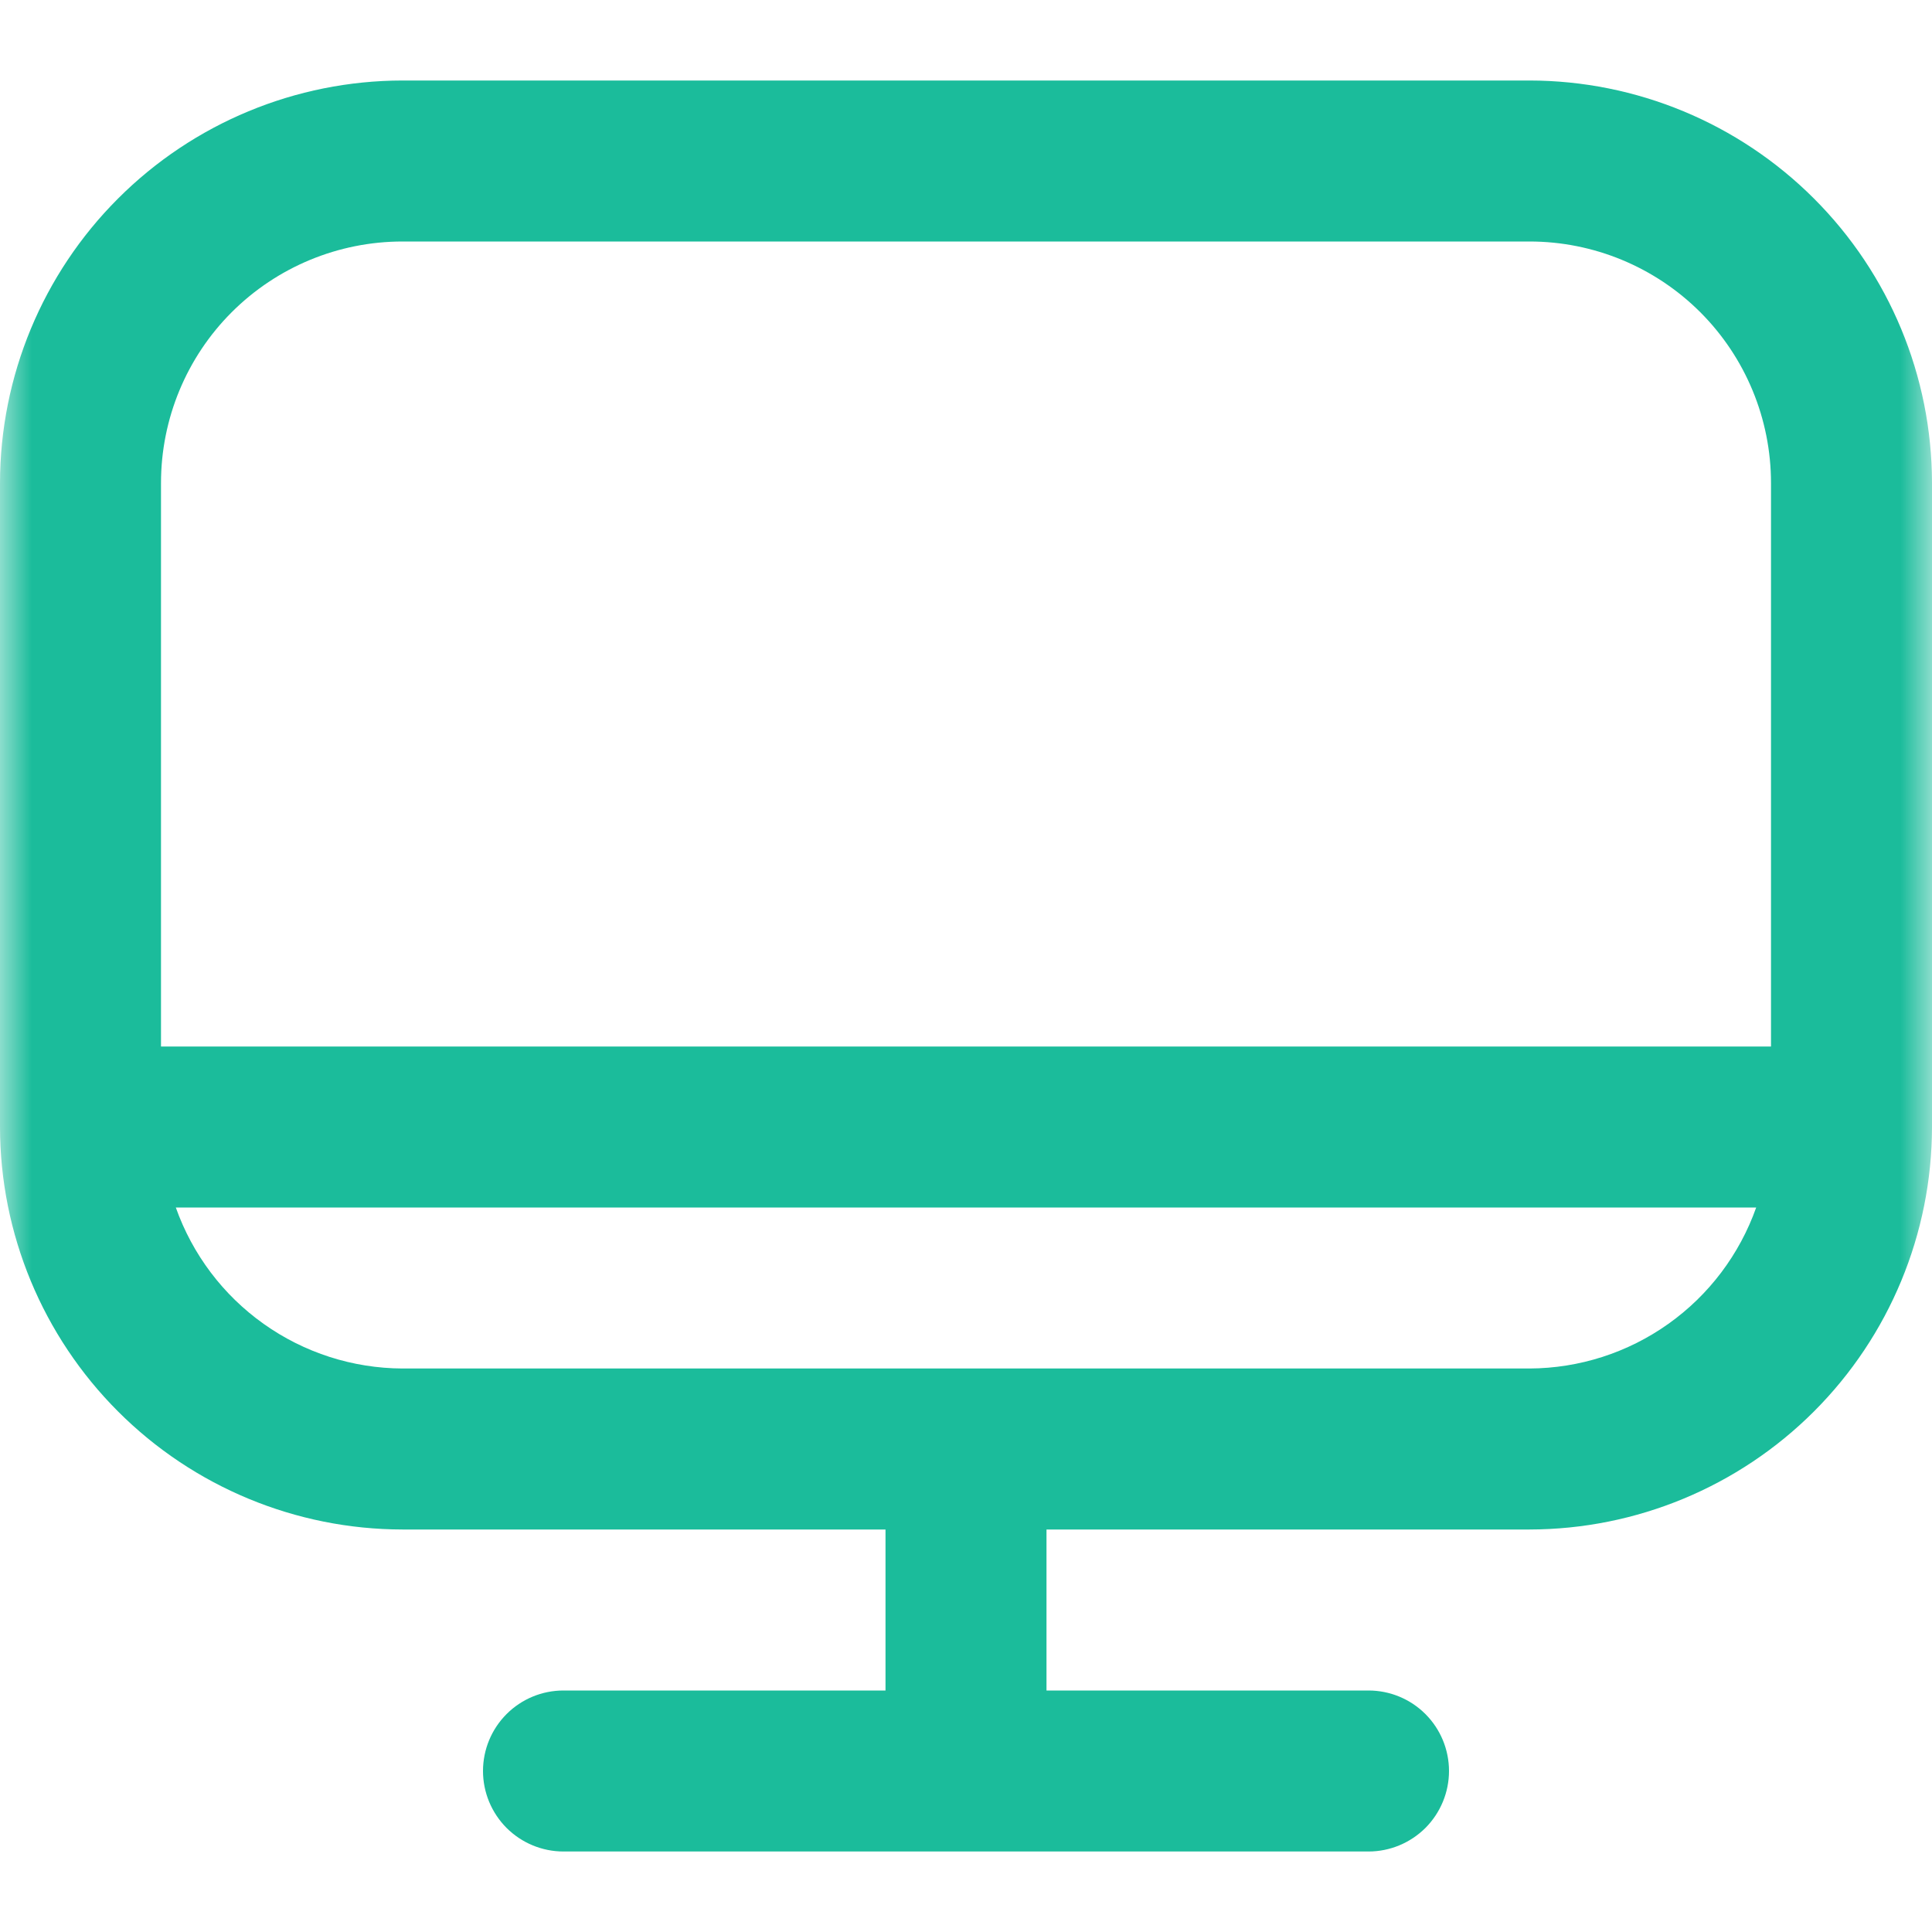 <?xml version="1.0" encoding="UTF-8"?> <svg xmlns="http://www.w3.org/2000/svg" width="30" height="30" viewBox="0 0 30 30" fill="none"><g clip-path="url(#clip0_7505_26292)"><mask id="mask0_7505_26292" style="mask-type:luminance" maskUnits="userSpaceOnUse" x="0" y="0" width="30" height="30"><path d="M30 0H0V30H30V0Z" fill="white"></path></mask><g mask="url(#mask0_7505_26292)"><path d="M23.75 1.25H6.25C4.593 1.252 3.004 1.911 1.833 3.083C0.661 4.254 0.002 5.843 0 7.5V17.5C0.002 19.157 0.661 20.745 1.833 21.917C3.004 23.089 4.593 23.748 6.25 23.75H13.75V26.25H8.75C8.418 26.25 8.101 26.381 7.866 26.616C7.632 26.85 7.5 27.168 7.5 27.5C7.5 27.831 7.632 28.149 7.866 28.384C8.101 28.618 8.418 28.75 8.75 28.75H21.25C21.581 28.75 21.899 28.618 22.134 28.384C22.368 28.149 22.5 27.831 22.5 27.5C22.5 27.168 22.368 26.85 22.134 26.616C21.899 26.381 21.581 26.25 21.25 26.25H16.25V23.75H23.75C25.407 23.748 26.995 23.089 28.167 21.917C29.339 20.745 29.998 19.157 30 17.5V7.5C29.998 5.843 29.339 4.254 28.167 3.083C26.995 1.911 25.407 1.252 23.75 1.25ZM6.25 3.75H23.75C24.745 3.75 25.698 4.145 26.402 4.848C27.105 5.551 27.5 6.505 27.5 7.5V16.25H2.5V7.5C2.5 6.505 2.895 5.551 3.598 4.848C4.302 4.145 5.255 3.75 6.25 3.75ZM23.75 21.25H6.25C5.477 21.247 4.724 21.005 4.094 20.557C3.464 20.11 2.988 19.478 2.73 18.75H27.27C27.012 19.478 26.536 20.11 25.906 20.557C25.276 21.005 24.523 21.247 23.75 21.25Z" fill="#1BBC9B"></path></g></g><defs><clipPath id="clip0_7505_26292"><rect width="30" height="30" fill="white"></rect></clipPath></defs></svg> 